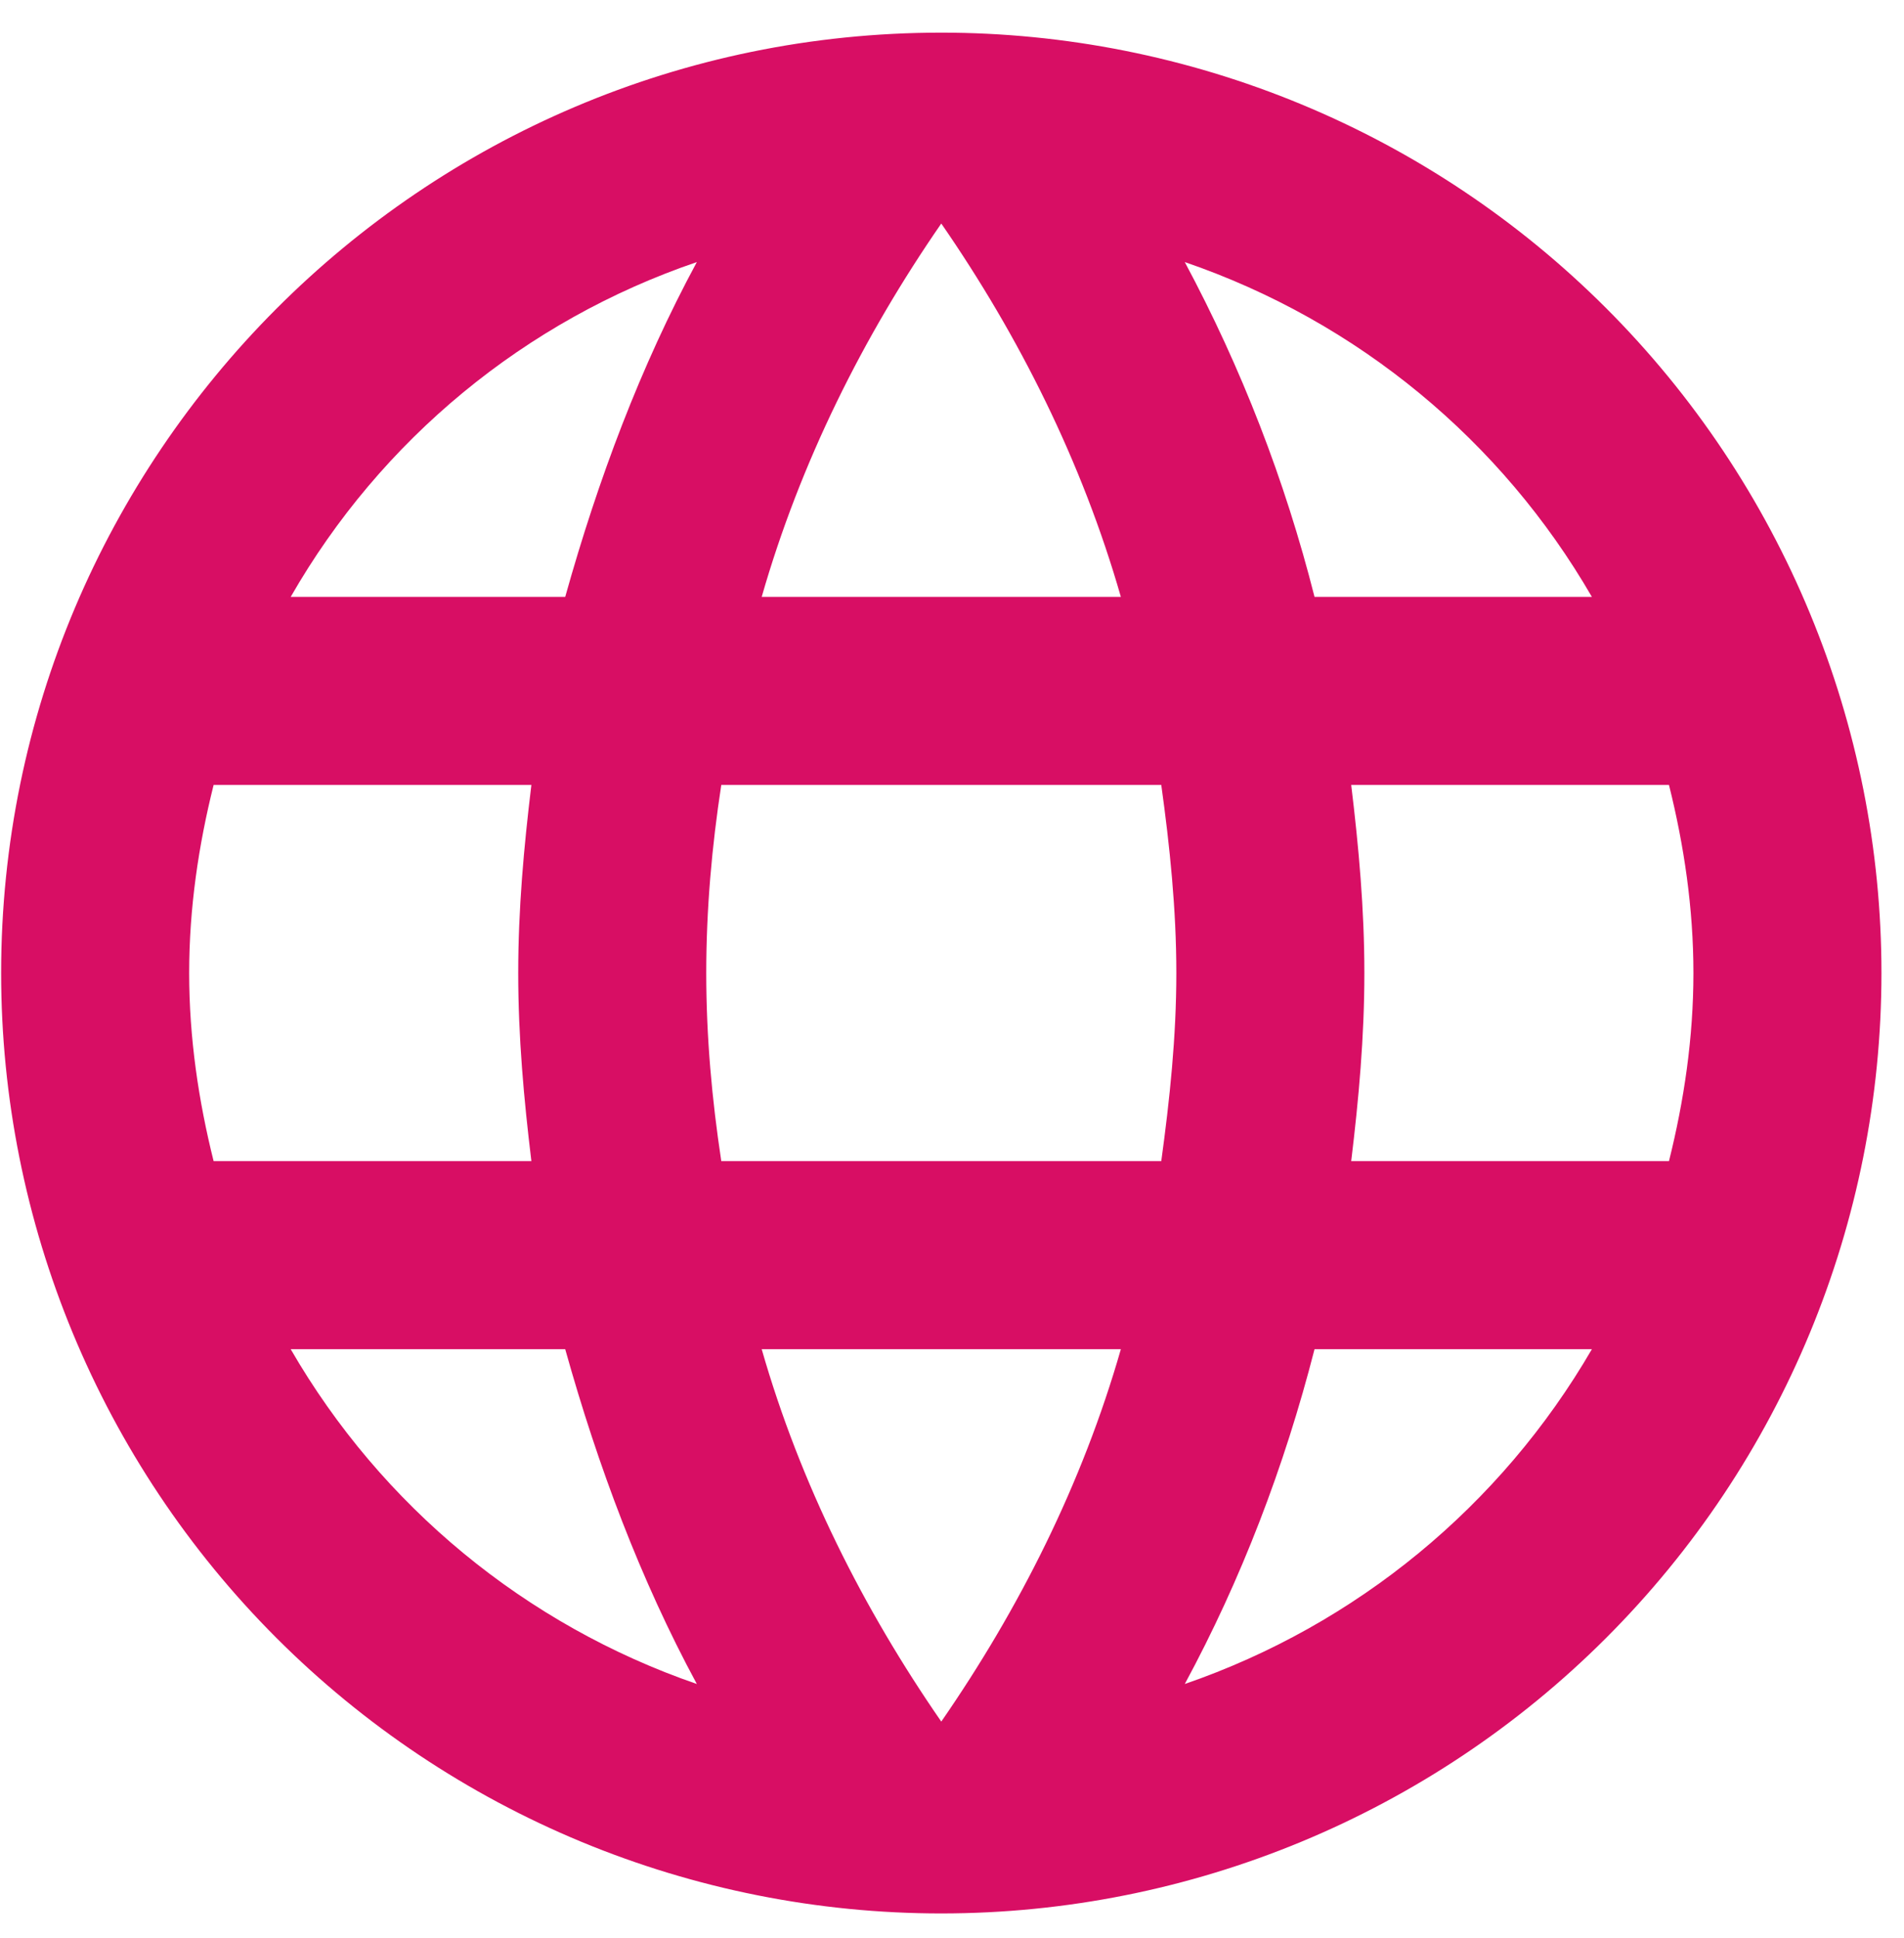 <?xml version="1.0" encoding="UTF-8"?> <svg xmlns="http://www.w3.org/2000/svg" width="57" height="58" viewBox="0 0 57 58" fill="none"><path d="M40.451 34.752C40.676 32.894 40.845 31.036 40.845 29.122C40.845 27.209 40.676 25.351 40.451 23.493H49.964C50.414 25.295 50.696 27.18 50.696 29.122C50.696 31.064 50.414 32.95 49.964 34.752M35.469 50.401C37.158 47.276 38.452 43.899 39.353 40.381H47.656C44.929 45.076 40.603 48.633 35.469 50.401ZM34.765 34.752H21.593C21.312 32.894 21.143 31.036 21.143 29.122C21.143 27.209 21.312 25.323 21.593 23.493H34.765C35.019 25.323 35.216 27.209 35.216 29.122C35.216 31.036 35.019 32.894 34.765 34.752ZM28.179 51.526C25.843 48.149 23.957 44.406 22.803 40.381H33.555C32.401 44.406 30.515 48.149 28.179 51.526ZM16.921 17.864H8.703C11.401 13.156 15.724 9.593 20.861 7.844C19.173 10.969 17.906 14.346 16.921 17.864ZM8.703 40.381H16.921C17.906 43.899 19.173 47.276 20.861 50.401C15.734 48.634 11.417 45.076 8.703 40.381ZM6.395 34.752C5.944 32.95 5.663 31.064 5.663 29.122C5.663 27.18 5.944 25.295 6.395 23.493H15.908C15.683 25.351 15.514 27.209 15.514 29.122C15.514 31.036 15.683 32.894 15.908 34.752M28.179 6.69C30.515 10.068 32.401 13.839 33.555 17.864H22.803C23.957 13.839 25.843 10.068 28.179 6.69ZM47.656 17.864H39.353C38.471 14.379 37.166 11.014 35.469 7.844C40.648 9.618 44.954 13.192 47.656 17.864ZM28.179 0.977C12.615 0.977 0.034 13.642 0.034 29.122C0.034 36.587 2.999 43.746 8.277 49.024C10.891 51.638 13.994 53.711 17.408 55.126C20.823 56.54 24.483 57.268 28.179 57.268C35.644 57.268 42.803 54.303 48.081 49.024C53.359 43.746 56.325 36.587 56.325 29.122C56.325 25.426 55.597 21.766 54.182 18.352C52.768 14.937 50.695 11.834 48.081 9.221C45.468 6.607 42.365 4.534 38.95 3.119C35.535 1.705 31.875 0.977 28.179 0.977Z" fill="#D80E64"></path></svg> 